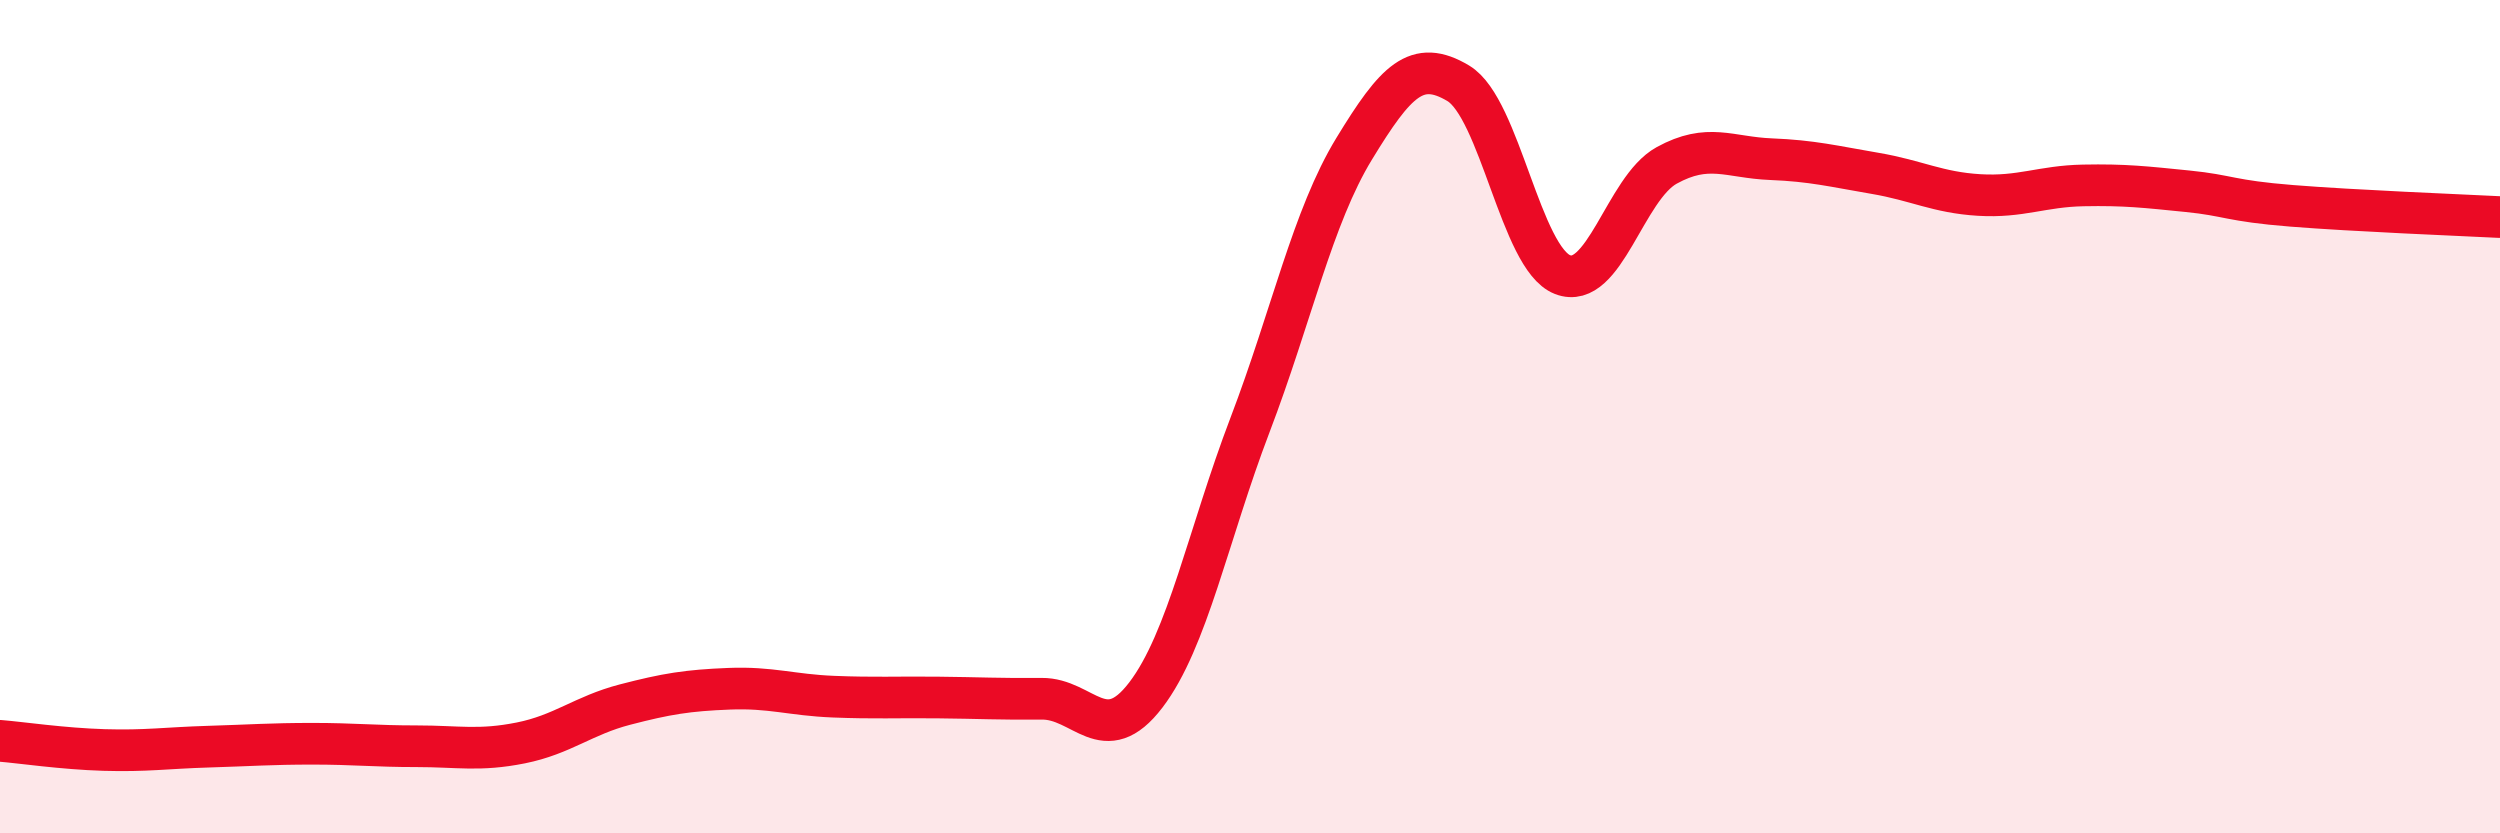 
    <svg width="60" height="20" viewBox="0 0 60 20" xmlns="http://www.w3.org/2000/svg">
      <path
        d="M 0,17.78 C 0.5,17.82 1.5,17.97 2.5,18 C 3.5,18.03 4,17.95 5,17.92 C 6,17.89 6.5,17.85 7.5,17.85 C 8.5,17.85 9,17.91 10,17.91 C 11,17.91 11.5,18.03 12.5,17.83 C 13.5,17.63 14,17.17 15,16.91 C 16,16.65 16.5,16.57 17.5,16.53 C 18.5,16.49 19,16.68 20,16.72 C 21,16.76 21.5,16.73 22.5,16.74 C 23.5,16.75 24,16.78 25,16.77 C 26,16.76 26.5,17.99 27.5,16.68 C 28.5,15.37 29,12.82 30,10.2 C 31,7.58 31.5,5.21 32.5,3.57 C 33.5,1.93 34,1.4 35,2 C 36,2.6 36.5,6.2 37.5,6.59 C 38.5,6.98 39,4.52 40,3.97 C 41,3.42 41.5,3.78 42.5,3.82 C 43.5,3.86 44,3.99 45,4.16 C 46,4.33 46.5,4.62 47.5,4.68 C 48.5,4.74 49,4.47 50,4.45 C 51,4.43 51.5,4.49 52.5,4.59 C 53.5,4.69 53.5,4.82 55,4.94 C 56.5,5.06 59,5.16 60,5.21L60 20L0 20Z"
        fill="#EB0A25"
        opacity="0.1"
        stroke-linecap="round"
        stroke-linejoin="round"
      />
      <path
        d="M 0,17.78 C 0.5,17.82 1.5,17.97 2.5,18 C 3.5,18.03 4,17.95 5,17.92 C 6,17.89 6.5,17.85 7.5,17.85 C 8.5,17.85 9,17.91 10,17.91 C 11,17.91 11.5,18.03 12.5,17.83 C 13.5,17.63 14,17.17 15,16.91 C 16,16.65 16.5,16.57 17.5,16.53 C 18.5,16.49 19,16.68 20,16.72 C 21,16.76 21.5,16.73 22.5,16.74 C 23.5,16.75 24,16.78 25,16.77 C 26,16.76 26.5,17.99 27.5,16.68 C 28.5,15.37 29,12.82 30,10.2 C 31,7.58 31.5,5.21 32.5,3.57 C 33.5,1.93 34,1.4 35,2 C 36,2.6 36.5,6.2 37.5,6.59 C 38.5,6.98 39,4.52 40,3.97 C 41,3.42 41.5,3.78 42.5,3.82 C 43.5,3.86 44,3.99 45,4.16 C 46,4.33 46.5,4.62 47.5,4.68 C 48.5,4.74 49,4.47 50,4.45 C 51,4.43 51.5,4.49 52.5,4.59 C 53.5,4.69 53.5,4.82 55,4.94 C 56.5,5.06 59,5.16 60,5.21"
        stroke="#EB0A25"
        stroke-width="1"
        fill="none"
        stroke-linecap="round"
        stroke-linejoin="round"
      />
    </svg>
  